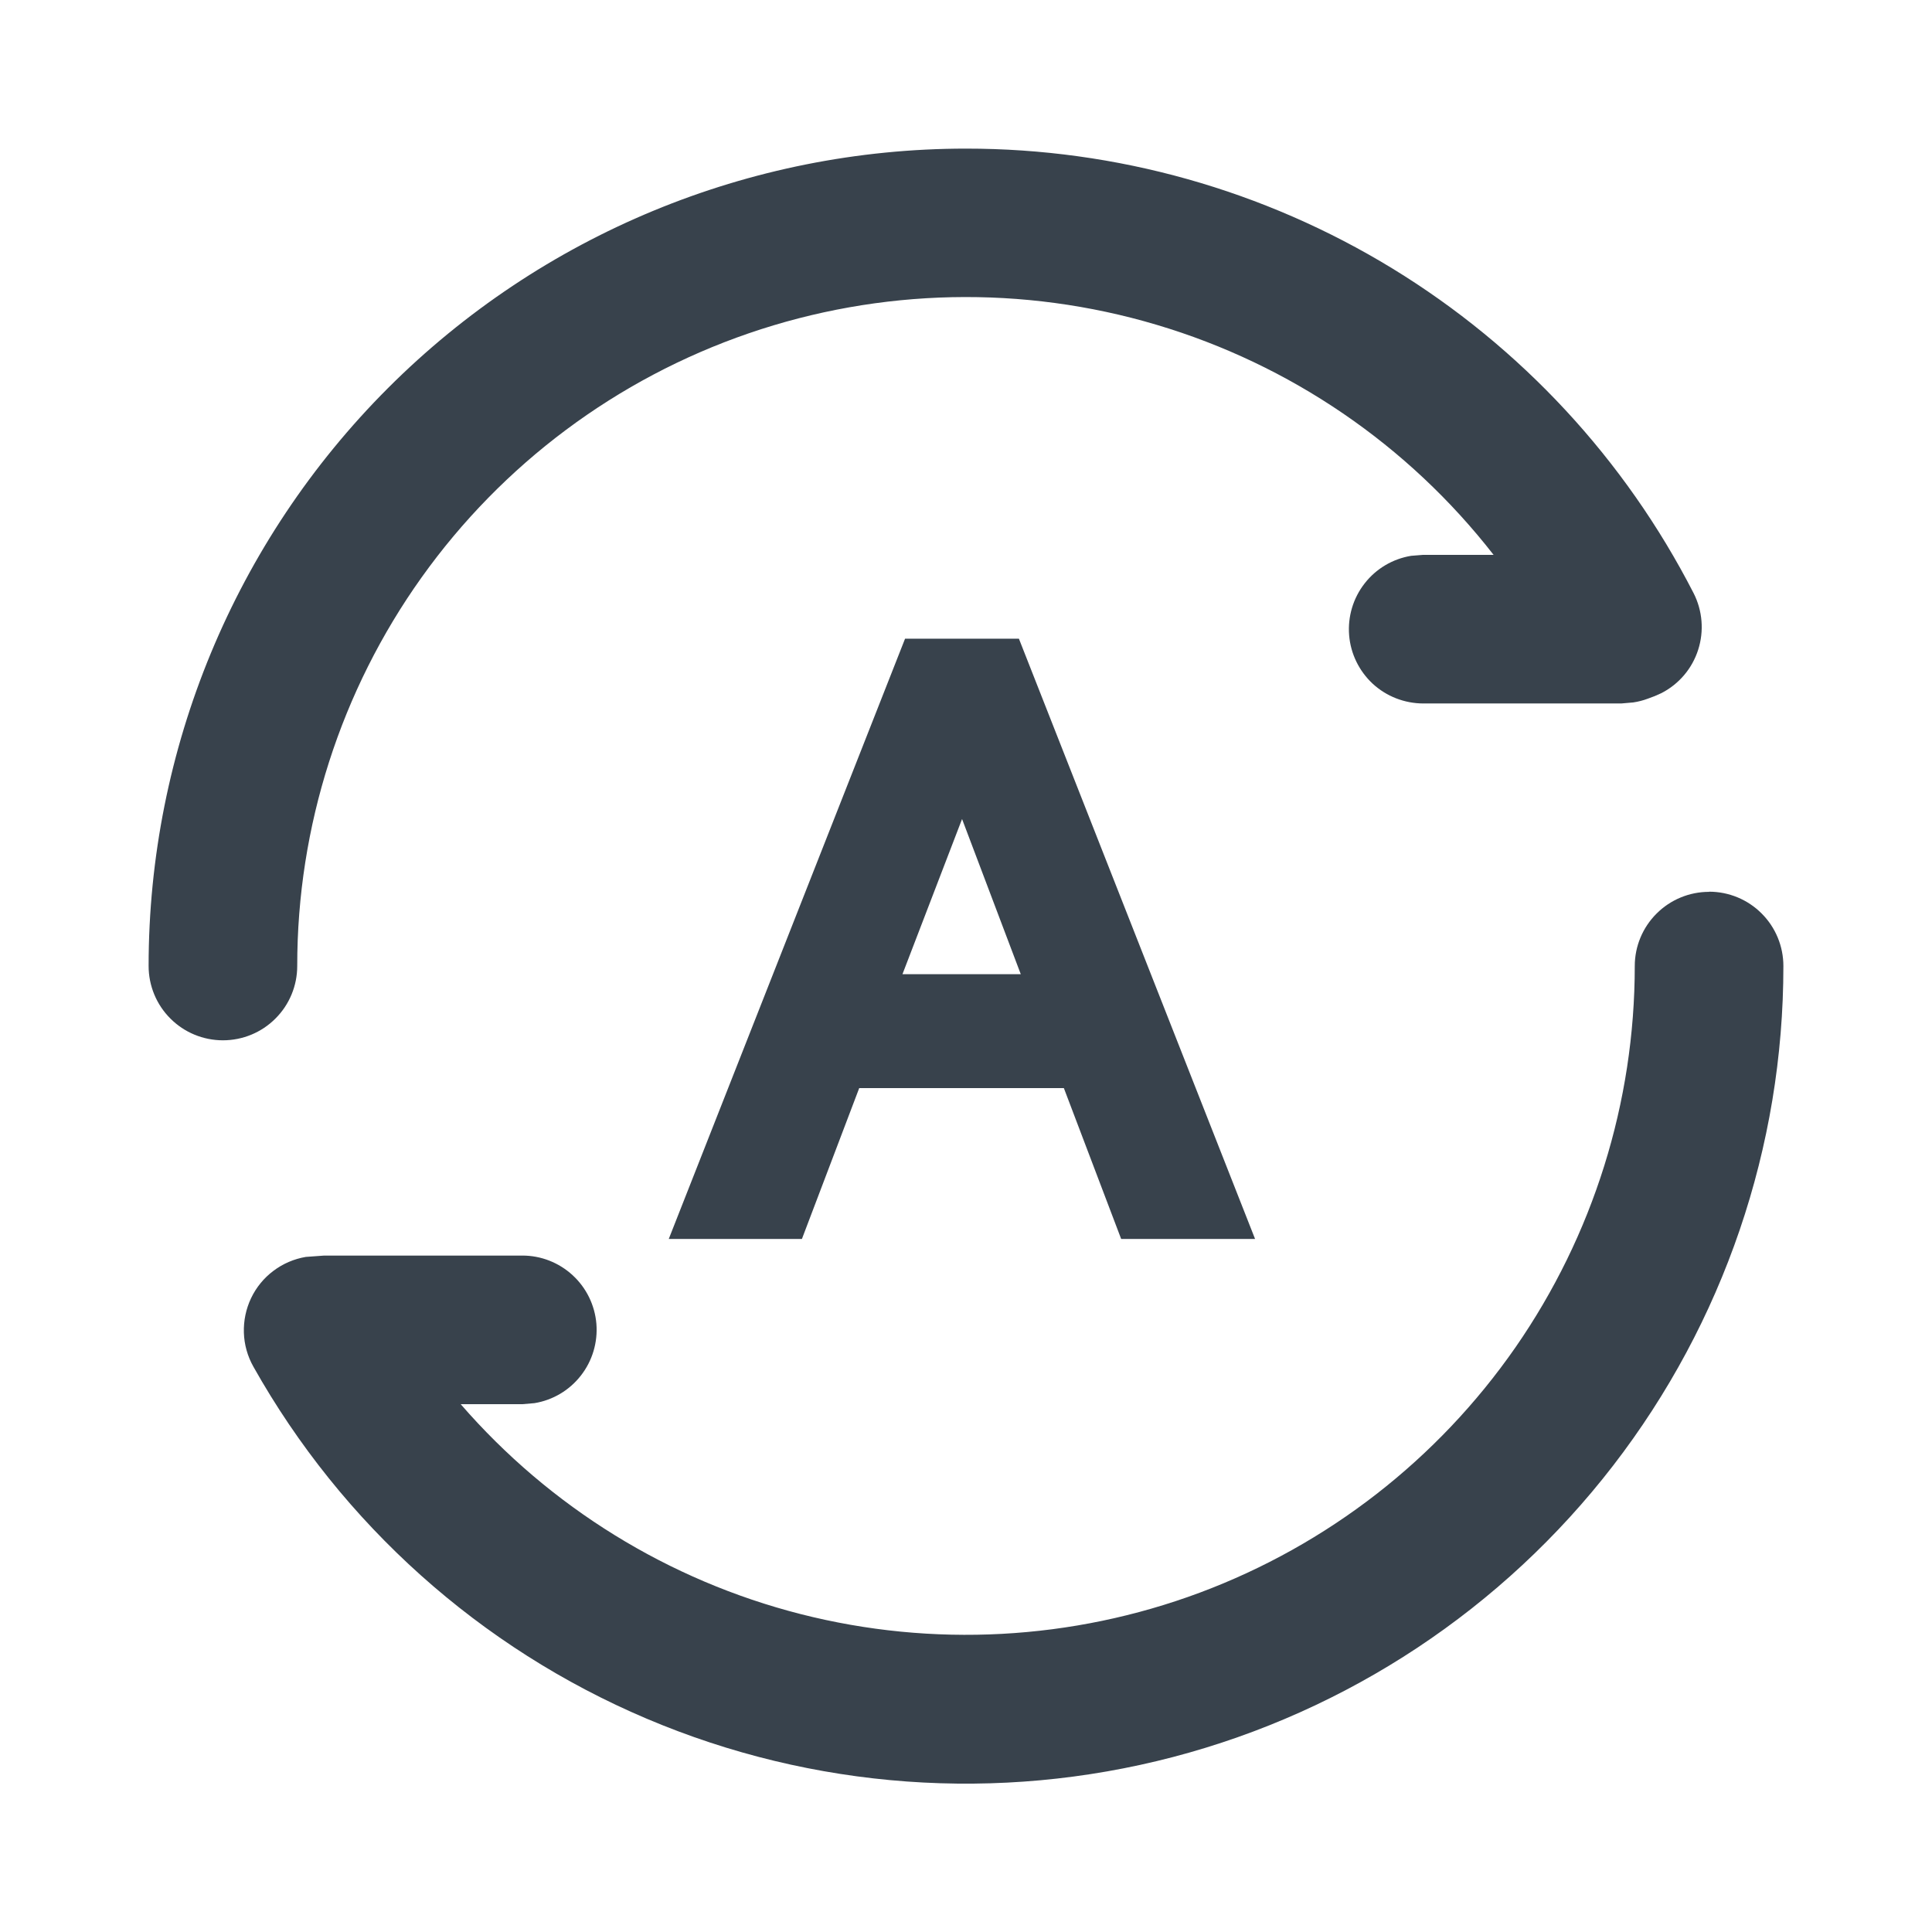 <svg width="26" height="26" viewBox="0 0 26 26" fill="none" xmlns="http://www.w3.org/2000/svg">
<path d="M23 12C23.265 12 23.52 12.105 23.707 12.293C23.895 12.48 24 12.735 24 13C24.001 15.433 23.195 17.797 21.709 19.723C20.223 21.649 18.14 23.029 15.787 23.645C13.433 24.261 10.942 24.08 8.702 23.129C6.463 22.179 4.602 20.513 3.41 18.392C3.331 18.252 3.287 18.095 3.282 17.935C3.277 17.774 3.31 17.615 3.379 17.47C3.448 17.325 3.551 17.199 3.679 17.103C3.807 17.006 3.957 16.942 4.115 16.915L4.362 16.897H7.028C7.279 16.896 7.521 16.991 7.706 17.161C7.891 17.331 8.005 17.564 8.026 17.815C8.046 18.065 7.972 18.314 7.817 18.512C7.663 18.71 7.439 18.843 7.192 18.883L7.028 18.897H6.2C7.402 20.283 8.999 21.269 10.776 21.722C12.554 22.175 14.428 22.074 16.147 21.433C17.866 20.791 19.347 19.64 20.394 18.133C21.44 16.625 22 14.835 22 13C22 12.735 22.106 12.481 22.294 12.294C22.481 12.107 22.735 12.002 23 12.002V12ZM13.712 8.595L16.89 16.673H15.088L14.317 14.643H11.563L10.792 16.673H9L12.18 8.595H13.712ZM13 2C15.025 1.999 17.01 2.558 18.738 3.613C20.466 4.669 21.868 6.181 22.792 7.983C22.912 8.219 22.934 8.493 22.853 8.745C22.772 8.998 22.594 9.207 22.358 9.328L22.268 9.368L22.177 9.402C22.113 9.426 22.047 9.443 21.98 9.453L21.818 9.467H19.152C18.901 9.466 18.659 9.372 18.474 9.202C18.29 9.031 18.176 8.798 18.156 8.548C18.136 8.298 18.21 8.049 18.365 7.851C18.519 7.653 18.742 7.521 18.99 7.48L19.152 7.467H20.1C18.948 5.987 17.362 4.905 15.565 4.371C13.767 3.836 11.848 3.877 10.075 4.486C8.301 5.096 6.763 6.244 5.674 7.77C4.585 9.296 3.999 11.125 4 13C4 13.265 3.895 13.52 3.707 13.707C3.52 13.895 3.265 14 3 14C2.735 14 2.48 13.895 2.293 13.707C2.105 13.52 2 13.265 2 13C2 10.083 3.159 7.285 5.222 5.222C7.285 3.159 10.083 2 13 2ZM12.947 11.022L12.145 13.11H13.737L12.947 11.022Z" fill="#38424C"/>
</svg>
